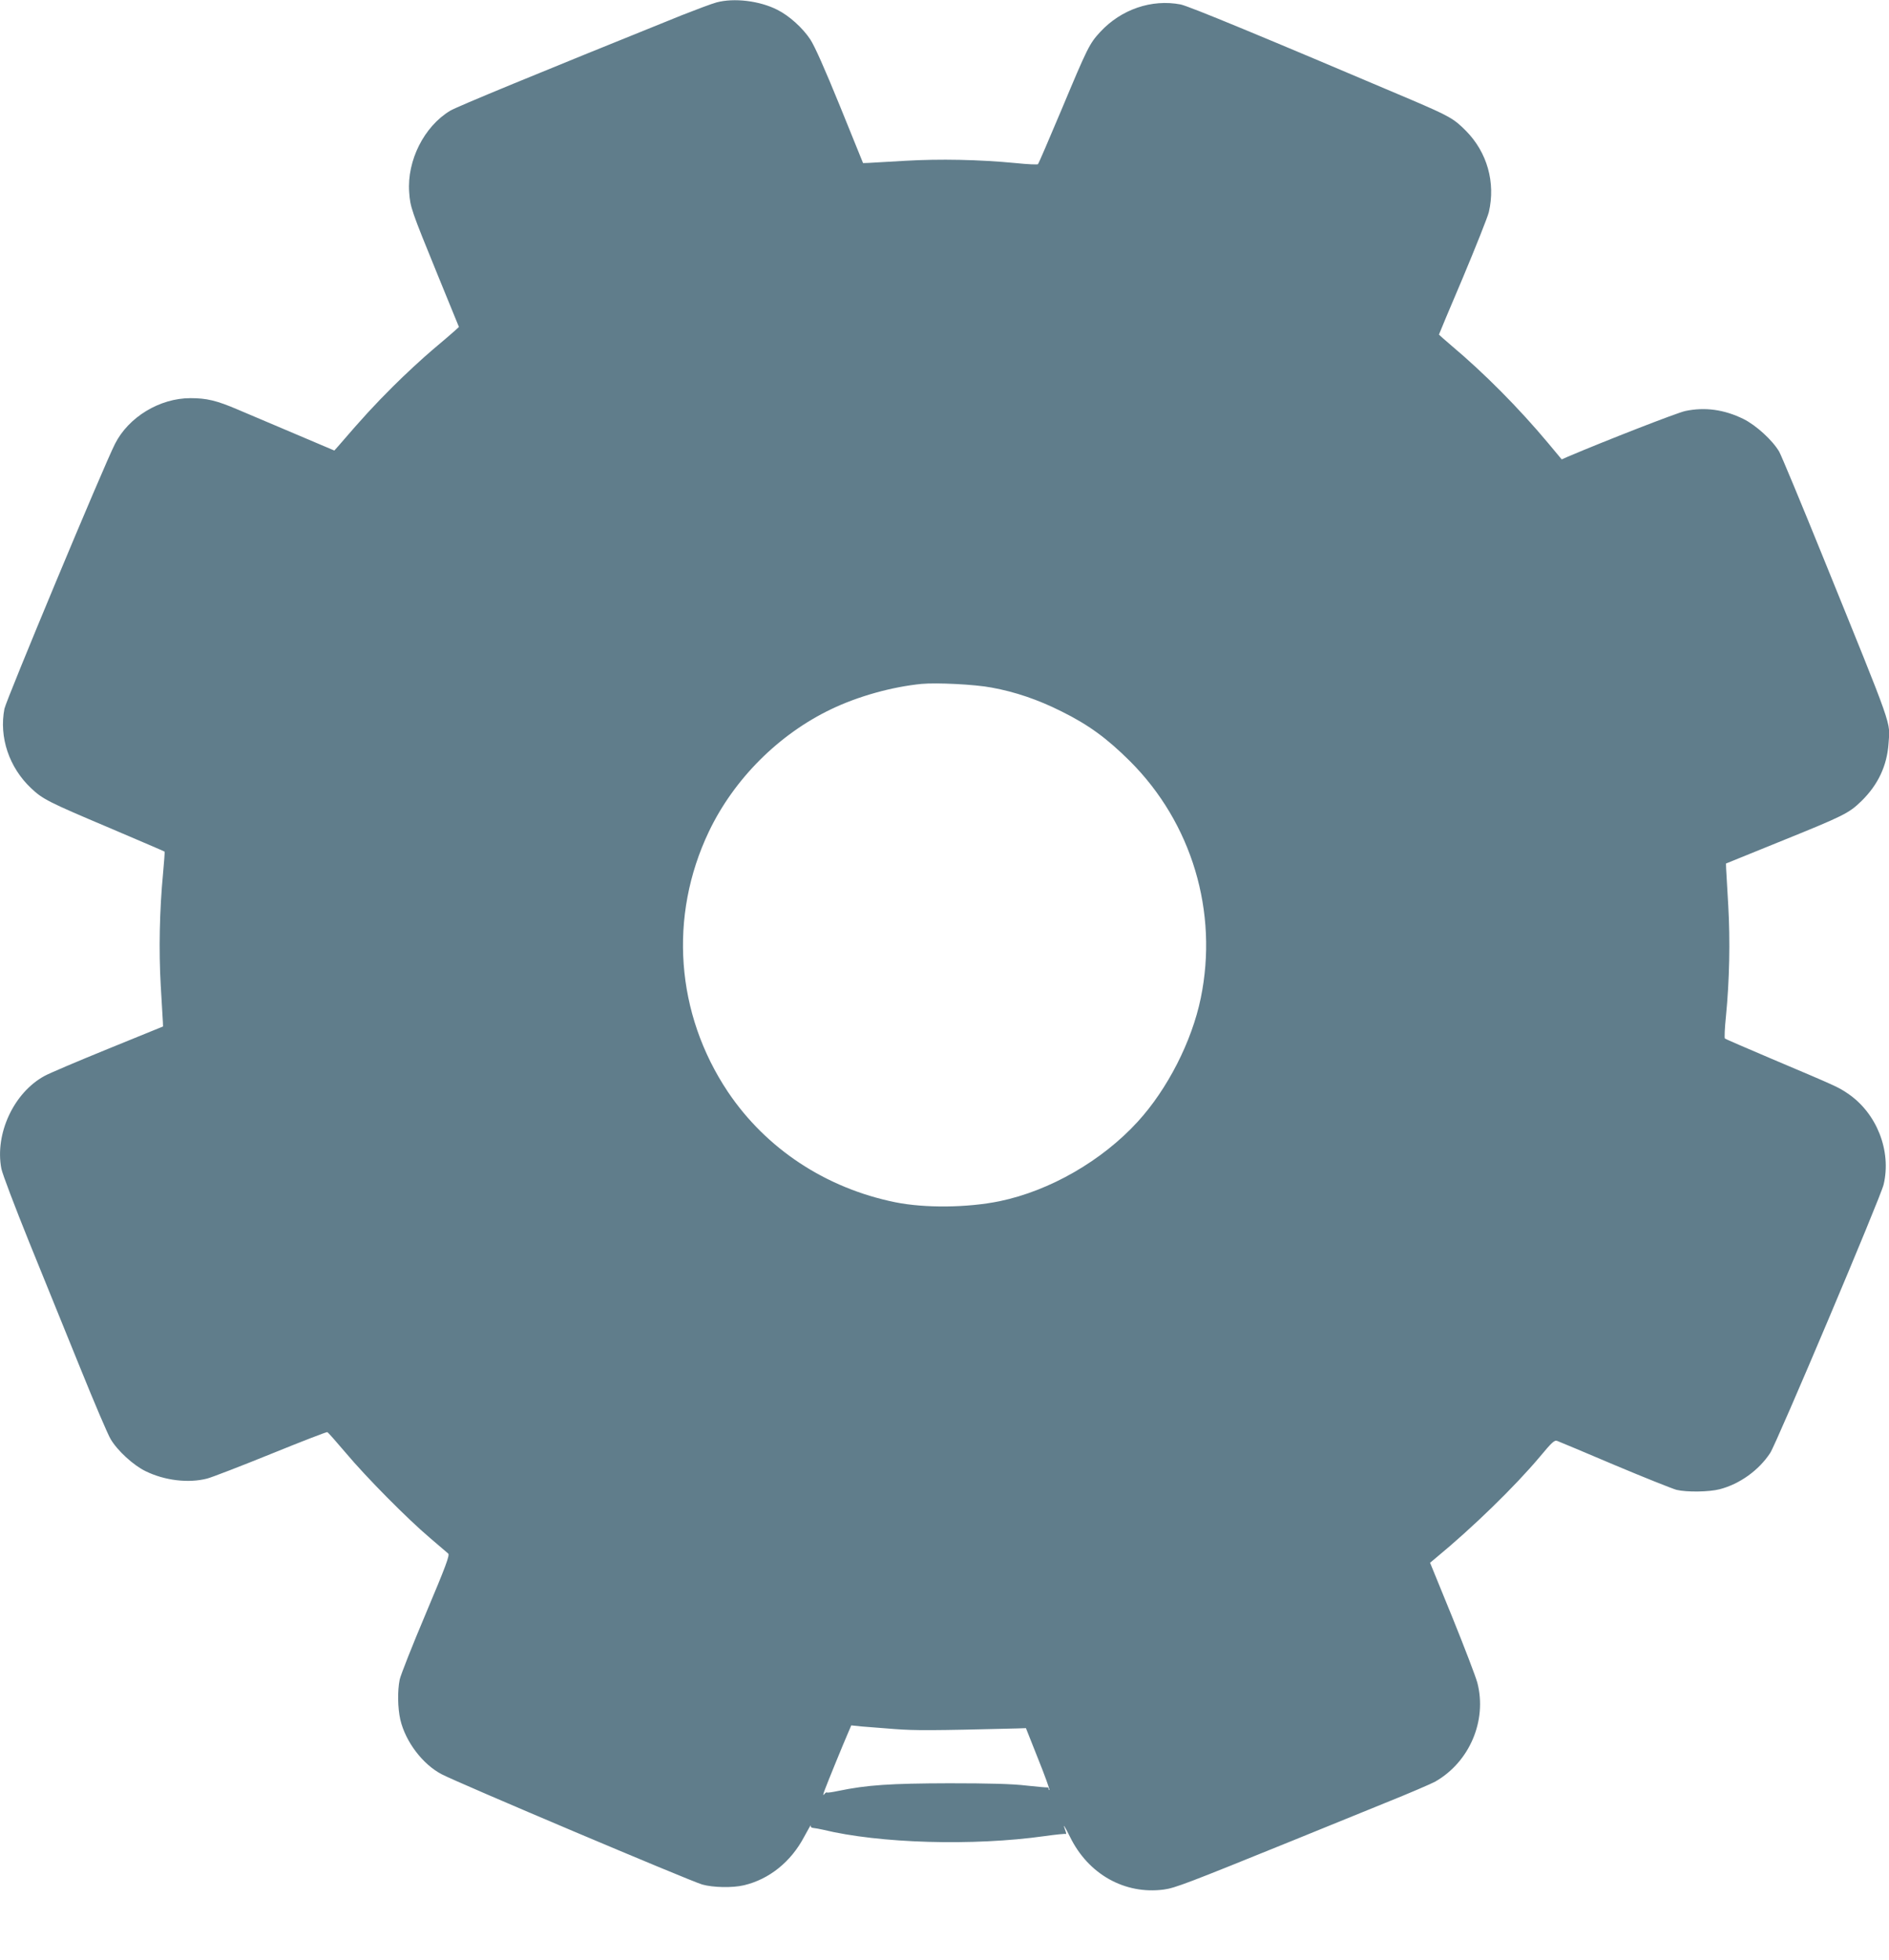 <?xml version="1.0" standalone="no"?>
<!DOCTYPE svg PUBLIC "-//W3C//DTD SVG 20010904//EN"
 "http://www.w3.org/TR/2001/REC-SVG-20010904/DTD/svg10.dtd">
<svg version="1.0" xmlns="http://www.w3.org/2000/svg"
 width="1234pt" height="1280pt" viewBox="0 0 1234 1280"
 preserveAspectRatio="xMidYMid meet">
<g transform="translate(0,1280) scale(0.1,-0.1)"
fill="#607d8b" stroke="none">
<path d="M4680 12784 c-30 -8 -131 -46 -225 -83 -964 -389 -1469 -597 -1514
-624 -170 -102 -283 -325 -268 -532 7 -99 13 -116 186 -540 l139 -340 -27 -25
c-15 -14 -80 -69 -145 -124 -64 -54 -181 -162 -259 -240 -121 -121 -190 -195
-357 -389 l-26 -29 -264 112 c-146 62 -312 132 -368 156 -138 59 -203 74 -308
74 -201 0 -405 -124 -493 -299 -75 -147 -710 -1671 -722 -1729 -36 -186 30
-383 174 -519 76 -72 114 -91 509 -258 197 -84 361 -154 363 -156 2 -2 -3 -67
-10 -144 -23 -240 -28 -504 -15 -730 7 -115 13 -223 14 -239 l1 -29 -361 -147
c-199 -81 -385 -160 -413 -176 -201 -109 -326 -378 -282 -606 7 -35 89 -250
181 -478 93 -228 243 -599 335 -825 91 -225 180 -434 198 -463 44 -75 149
-171 228 -209 124 -61 281 -80 403 -48 33 9 220 81 417 161 197 80 362 144
367 142 5 -1 60 -64 123 -138 132 -157 399 -427 549 -554 58 -50 111 -95 118
-101 11 -10 -16 -83 -146 -391 -88 -208 -165 -403 -171 -432 -15 -74 -13 -185
4 -261 34 -145 146 -292 270 -357 106 -56 1620 -696 1702 -720 70 -20 198 -23
273 -5 165 39 307 153 393 316 27 50 46 83 44 75 -3 -10 3 -16 17 -17 11 -1
39 -6 61 -11 369 -90 982 -108 1450 -42 71 10 133 16 137 14 5 -3 3 7 -2 21
-20 54 -9 38 30 -40 119 -244 358 -378 613 -344 74 10 154 41 852 324 165 67
431 175 590 240 160 64 308 128 331 141 224 128 339 398 275 645 -11 41 -85
234 -164 429 l-145 355 36 30 c243 200 519 469 681 662 81 97 96 111 115 103
11 -4 181 -75 376 -158 195 -82 376 -154 402 -161 67 -16 213 -14 282 4 131
34 256 124 330 237 43 66 722 1671 741 1753 52 220 -45 466 -234 594 -62 42
-68 45 -496 226 -165 70 -303 130 -307 133 -4 4 -1 70 7 147 23 233 28 492 15
720 -7 116 -13 225 -14 243 l-1 33 345 140 c428 173 458 188 541 269 108 106
166 230 176 375 10 148 39 66 -427 1215 -144 355 -273 665 -287 690 -43 74
-151 173 -234 214 -126 62 -252 79 -380 52 -52 -11 -520 -193 -771 -300 l-36
-16 -90 108 c-190 227 -415 454 -628 633 -46 39 -84 73 -84 74 0 2 70 169 156
371 85 203 162 396 170 429 45 193 -11 391 -150 531 -79 80 -111 97 -356 202
-975 414 -1453 612 -1508 623 -189 36 -388 -32 -525 -180 -70 -76 -82 -100
-252 -506 -81 -192 -150 -353 -154 -357 -3 -4 -69 -1 -146 7 -240 23 -495 28
-720 15 -115 -7 -225 -13 -243 -14 l-34 -1 -150 370 c-102 250 -165 392 -195
438 -50 75 -137 154 -215 193 -116 59 -283 79 -398 48z m1798 -4474 c153 -28
302 -78 457 -156 176 -87 296 -175 446 -324 405 -404 579 -985 463 -1548 -58
-282 -217 -594 -412 -807 -233 -255 -574 -451 -902 -519 -210 -43 -488 -46
-681 -7 -454 92 -844 349 -1094 721 -341 510 -388 1147 -124 1700 164 343 456
635 799 799 177 85 398 146 590 165 100 9 348 -3 458 -24z m-633 -6801 c135
-10 239 -10 799 4 l58 2 79 -199 c44 -109 77 -201 74 -204 -3 -3 -5 0 -5 6 0
7 -3 11 -7 10 -5 -1 -66 4 -138 12 -91 11 -242 15 -505 15 -383 -1 -537 -11
-724 -50 -38 -8 -72 -13 -74 -10 -3 3 -11 -3 -19 -13 -8 -10 -6 2 6 33 21 56
118 293 151 369 l21 49 67 -7 c37 -3 135 -11 217 -17z"/>
</g>
</svg>
